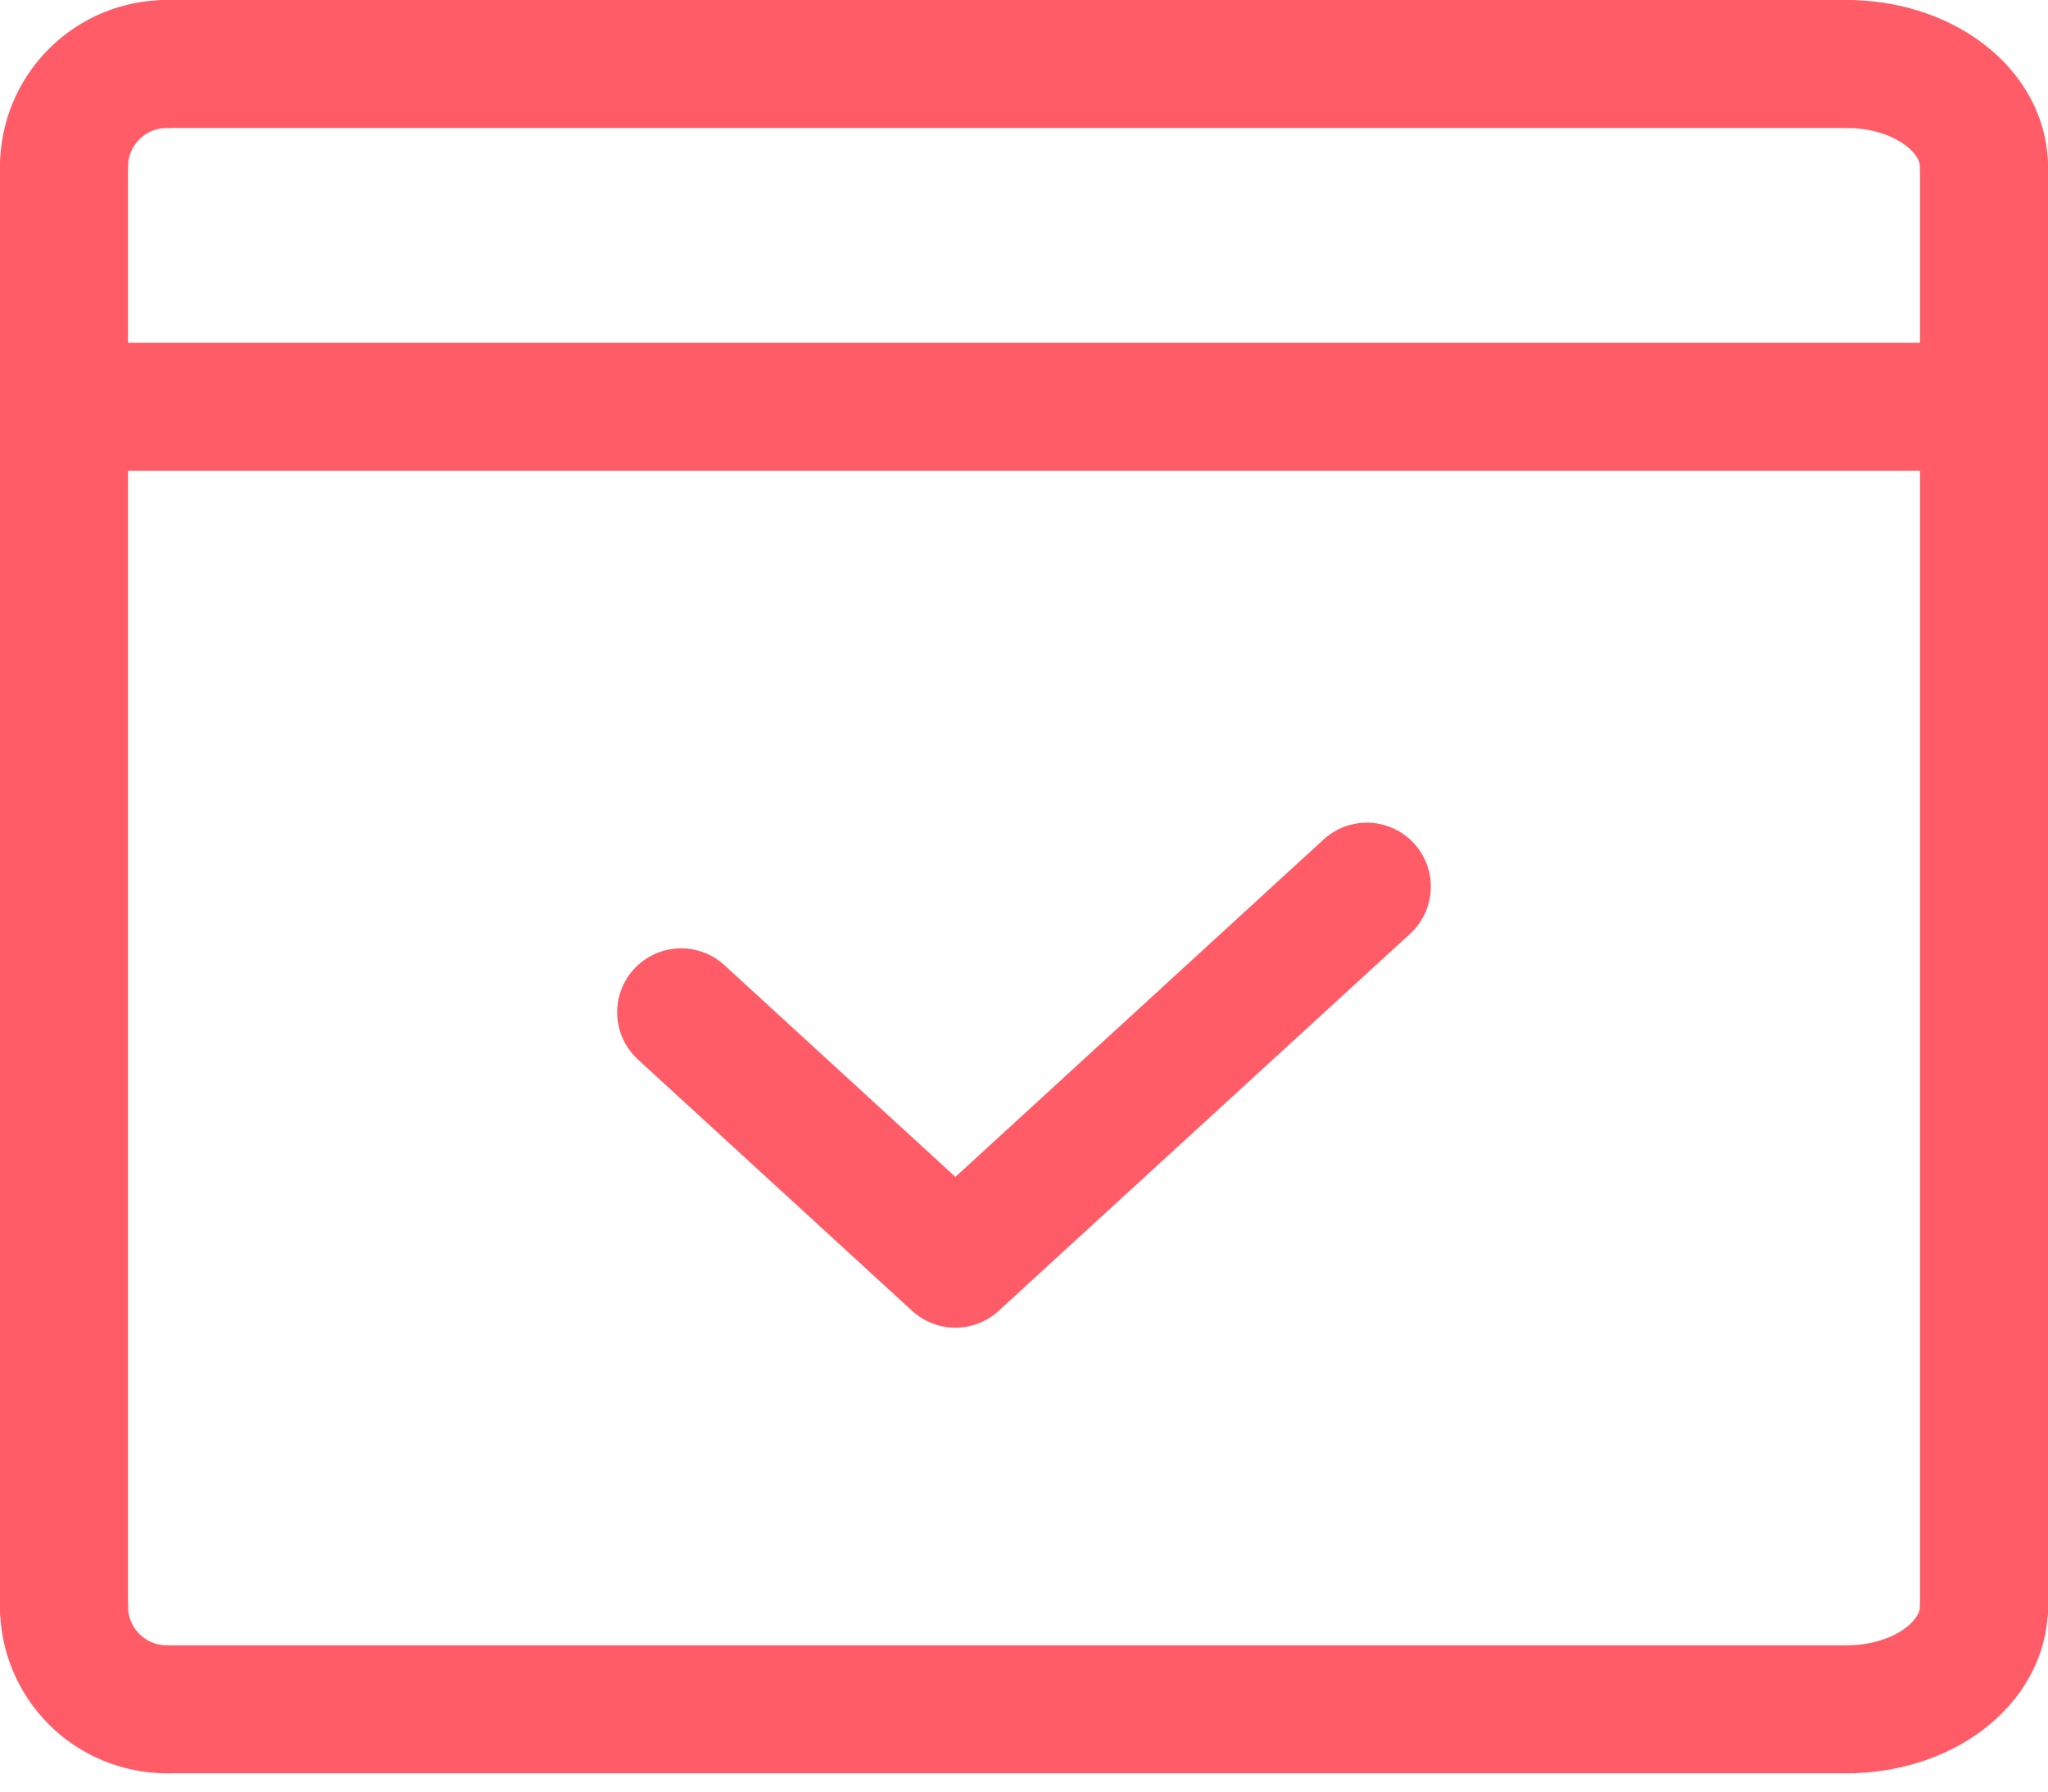 <svg width="32" height="28" viewBox="0 0 32 28" fill="none" xmlns="http://www.w3.org/2000/svg">
<path d="M1 2.607C1 2.181 1.169 1.772 1.471 1.471C1.772 1.169 2.181 1 2.607 1" stroke="#FF5C68" stroke-width="2" stroke-linecap="round" stroke-linejoin="round"/>
<path d="M31 2.607C31 2.181 30.774 1.772 30.372 1.471C29.971 1.169 29.425 1 28.857 1" stroke="#FF5C68" stroke-width="2" stroke-linecap="round" stroke-linejoin="round"/>
<path d="M1 25.107C1 25.533 1.169 25.942 1.471 26.244C1.772 26.545 2.181 26.714 2.607 26.714" stroke="#FF5C68" stroke-width="2" stroke-linecap="round" stroke-linejoin="round"/>
<path d="M31 25.107C31 25.533 30.774 25.942 30.372 26.244C29.971 26.545 29.425 26.714 28.857 26.714" stroke="#FF5C68" stroke-width="2" stroke-linecap="round" stroke-linejoin="round"/>
<path d="M1 2.607V25.107" stroke="#FF5C68" stroke-width="2" stroke-linecap="round" stroke-linejoin="round"/>
<path d="M28.857 26.714H2.607" stroke="#FF5C68" stroke-width="2" stroke-linecap="round" stroke-linejoin="round"/>
<path d="M31 2.607V25.107" stroke="#FF5C68" stroke-width="2" stroke-linecap="round" stroke-linejoin="round"/>
<path d="M2.607 1H28.857" stroke="#FF5C68" stroke-width="2" stroke-linecap="round" stroke-linejoin="round"/>
<path d="M1 6.357H31" stroke="#FF5C68" stroke-width="2" stroke-linecap="round" stroke-linejoin="round"/>
<path d="M21.357 13.857L14.928 19.75L10.643 15.821" stroke="#FF5C68" stroke-width="2" stroke-linecap="round" stroke-linejoin="round"/>
</svg>
